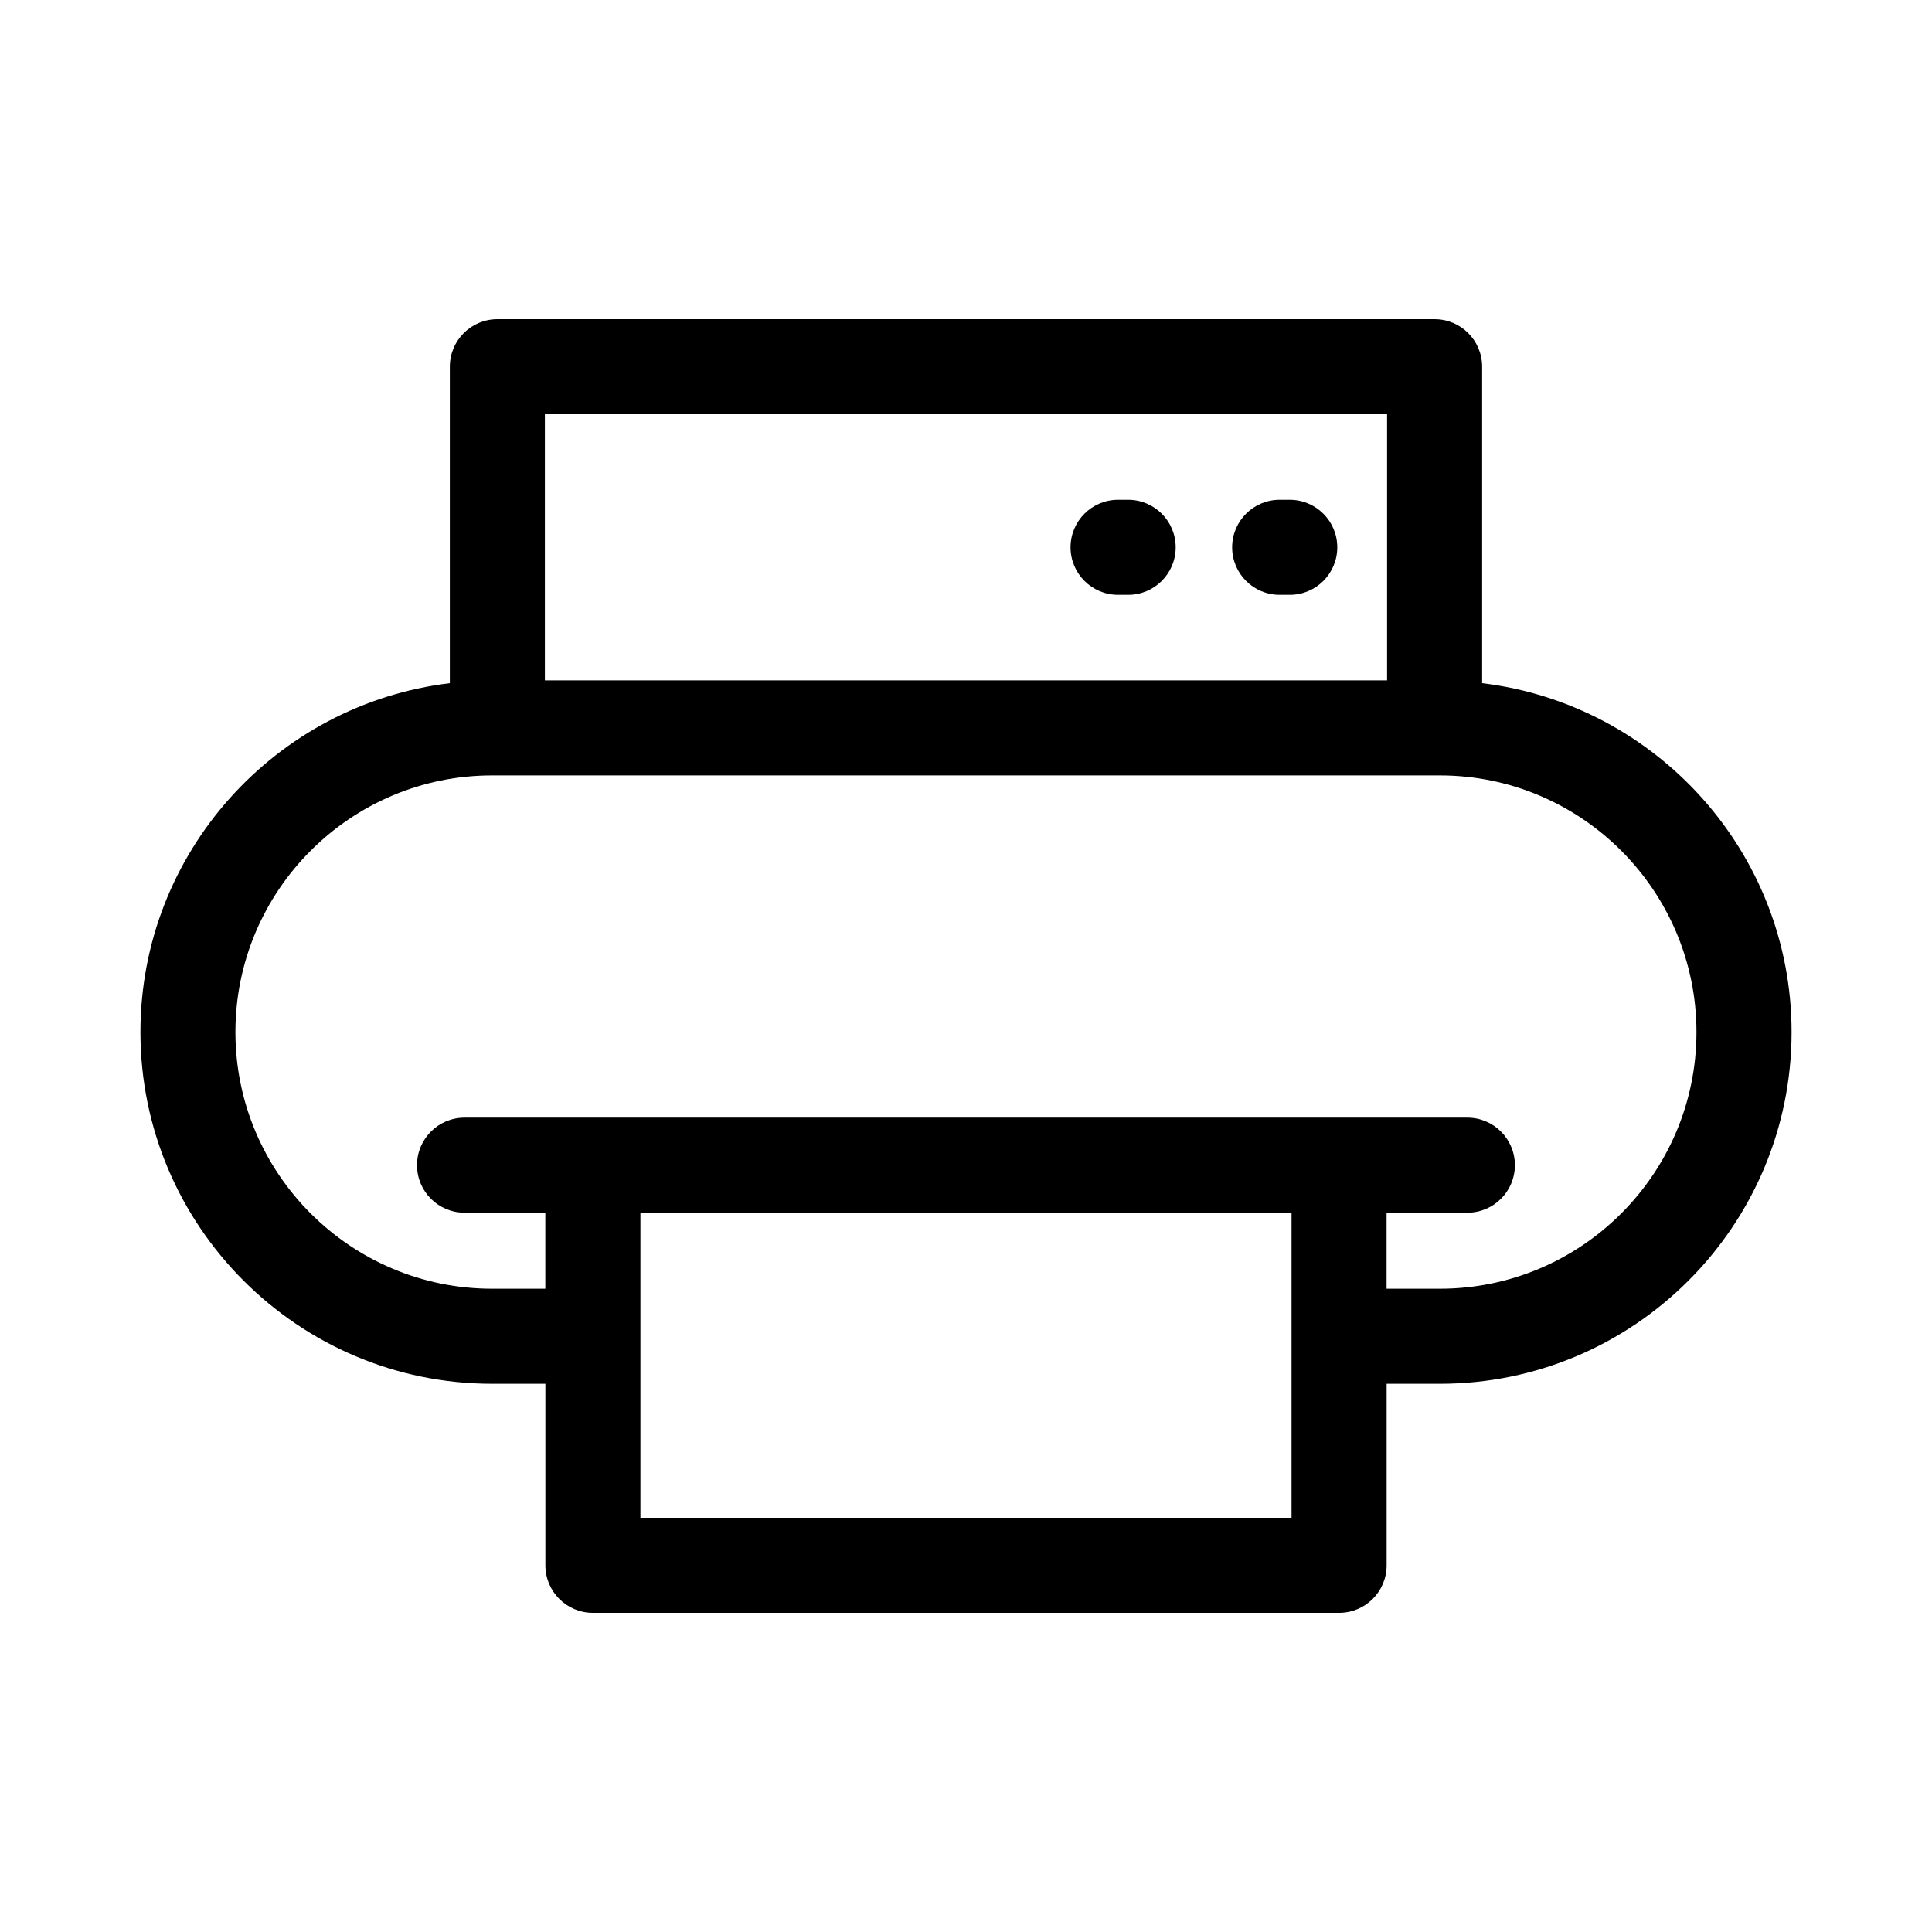 <?xml version="1.0" encoding="UTF-8"?>
<!-- Uploaded to: ICON Repo, www.svgrepo.com, Generator: ICON Repo Mixer Tools -->
<svg fill="#000000" width="800px" height="800px" version="1.1" viewBox="144 144 512 512" xmlns="http://www.w3.org/2000/svg">
 <path d="m536.78 325.05v-83.871c0-6.957-5.637-12.594-12.594-12.594h-248.38c-6.957 0-12.594 5.637-12.594 12.594v83.871c-46.117 5.562-81.996 44.863-81.996 92.465 0 51.395 41.812 93.203 93.203 93.203h14.113v48.109c0 6.957 5.637 12.594 12.594 12.594h197.75c6.957 0 12.594-5.637 12.594-12.594v-48.109h14.113c51.395 0 93.203-41.812 93.203-93.203-0.004-47.602-35.879-86.902-82.004-92.465zm-248.38-71.273h223.19v70.535l-223.19-0.004zm197.87 292.45h-172.55v-80.852h172.55zm39.301-60.699h-14.113v-20.152h21.41c6.957 0 12.594-5.637 12.594-12.594 0-6.957-5.637-12.594-12.594-12.594h-265.76c-6.957 0-12.594 5.637-12.594 12.594 0 6.957 5.637 12.594 12.594 12.594h21.41v20.152h-14.113c-37.504 0-68.016-30.512-68.016-68.016 0-37.504 30.512-68.016 68.016-68.016h251.16c37.504 0 68.016 30.512 68.016 68.016 0.004 37.508-30.508 68.016-68.012 68.016zm-39.777-209.08h-2.672c-6.957 0-12.594 5.637-12.594 12.594 0 6.957 5.637 12.594 12.594 12.594h2.676c6.957 0 12.594-5.637 12.594-12.594 0-6.957-5.637-12.594-12.598-12.594zm-42.824 0h-2.672c-6.957 0-12.594 5.637-12.594 12.594 0 6.957 5.637 12.594 12.594 12.594h2.676c6.957 0 12.594-5.637 12.594-12.594 0-6.957-5.637-12.594-12.598-12.594z"/>
</svg>